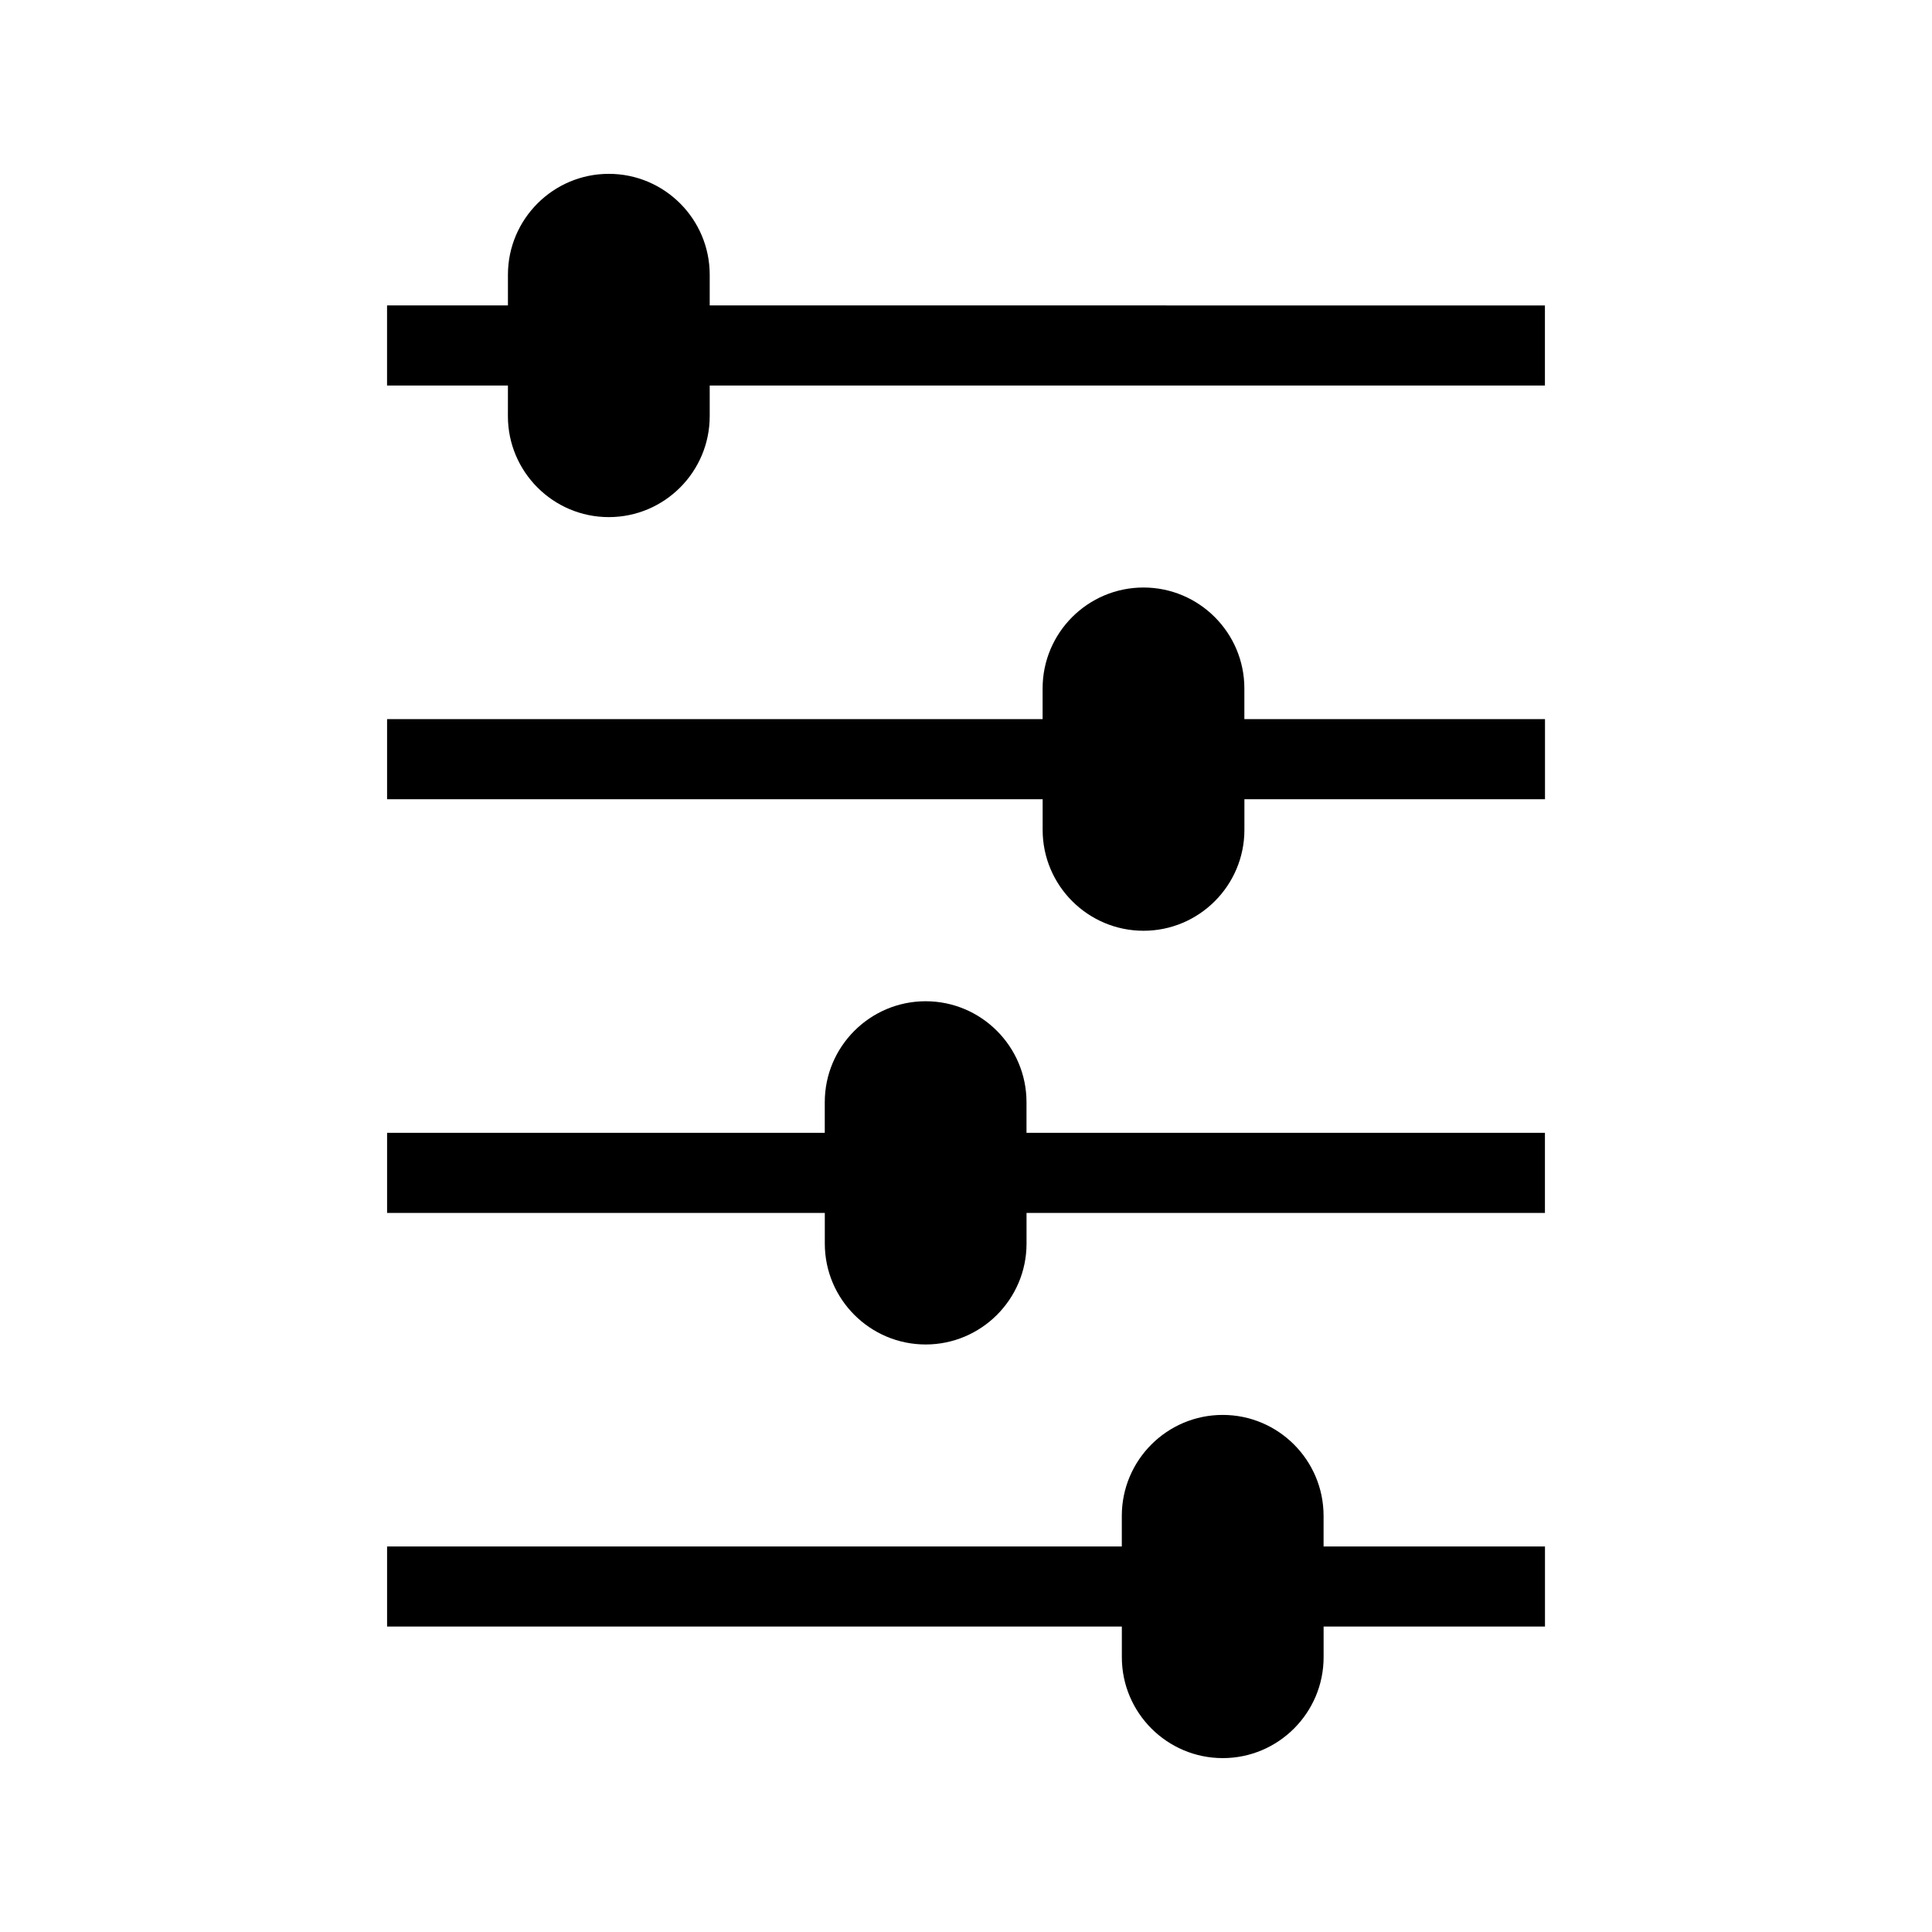 <?xml version="1.0" encoding="UTF-8"?>
<!-- Uploaded to: SVG Repo, www.svgrepo.com, Generator: SVG Repo Mixer Tools -->
<svg fill="#000000" width="800px" height="800px" version="1.1" viewBox="144 144 512 512" xmlns="http://www.w3.org/2000/svg">
 <g>
  <path d="m494.76 545.71c0-14.754-11.992-26.742-26.734-26.742-14.754 0-26.734 11.992-26.734 26.742v8.117h-194.71v21.227h194.72v8.129c0 14.73 11.988 26.734 26.742 26.734 14.738 0 26.727-12.004 26.727-26.734v-8.129h58.664v-21.227h-58.672v-8.117z"/>
  <path d="m389.31 409.34c-14.746 0-26.738 12.004-26.738 26.754v8.117h-115.99v21.227h116v8.129c0 14.742 11.988 26.734 26.738 26.734 14.73-0.012 26.723-12.004 26.723-26.734v-8.129h137.38v-21.227h-137.39v-8.117c0-14.754-11.992-26.754-26.727-26.754z"/>
  <path d="m473.77 334.58v-8.141c0-14.746-11.992-26.742-26.734-26.742-14.754 0-26.734 11.996-26.734 26.742v8.141h-173.72v21.227h173.73v8.117c0 14.738 11.988 26.738 26.742 26.738 14.738 0 26.727-12.004 26.727-26.738l0.004-8.117h79.656v-21.227z"/>
  <path d="m278.6 254.29c0 14.746 11.992 26.75 26.738 26.75 14.754 0 26.742-12.004 26.742-26.75v-8.117h221.34v-21.227l-221.34-0.004v-8.129c0-14.746-11.98-26.742-26.734-26.742-14.746 0-26.738 11.996-26.738 26.742v8.129h-32.035v21.227h32.035z"/>
 </g>
</svg>